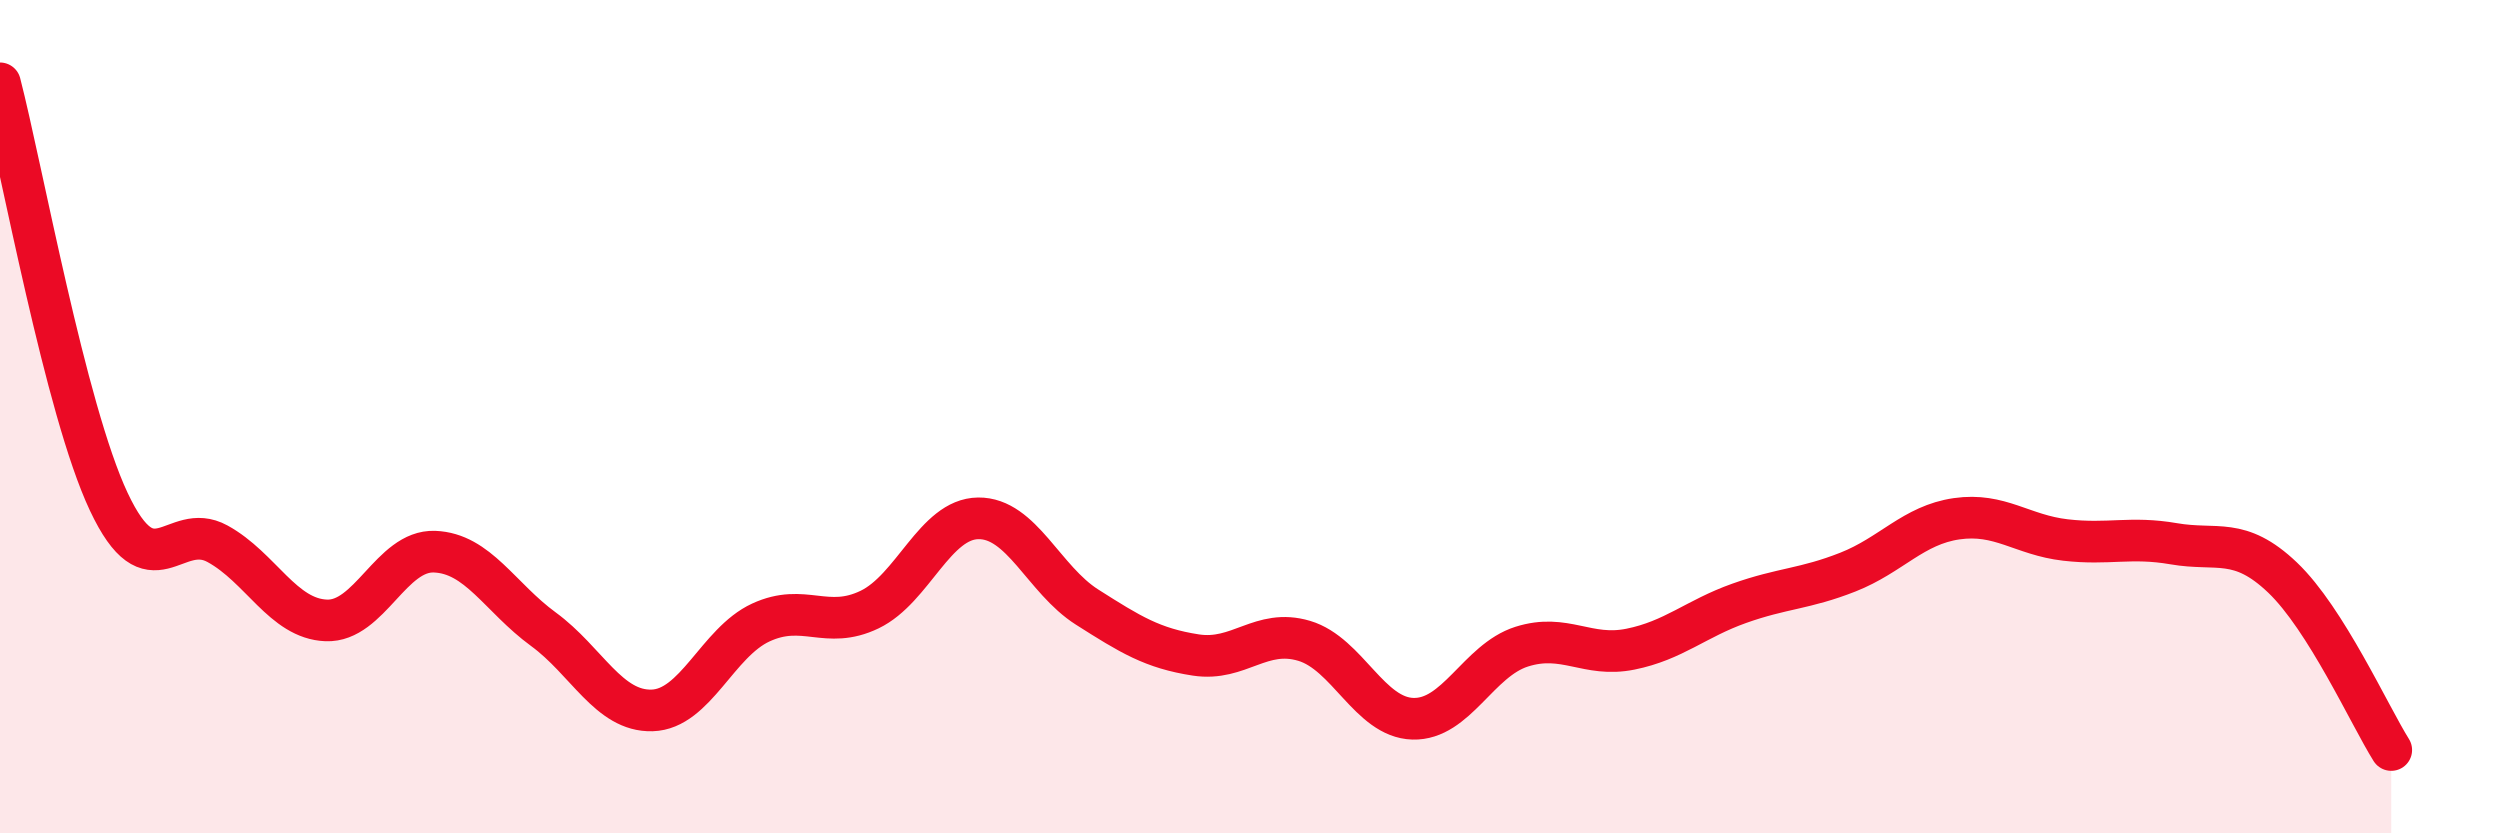 
    <svg width="60" height="20" viewBox="0 0 60 20" xmlns="http://www.w3.org/2000/svg">
      <path
        d="M 0,2 C 0.52,4.01 1.57,9.83 2.61,12.04 C 3.65,14.25 4.18,12.48 5.22,13.05 C 6.26,13.62 6.79,14.85 7.83,14.89 C 8.87,14.93 9.39,13.2 10.43,13.24 C 11.47,13.28 12,14.34 13.04,15.1 C 14.08,15.86 14.61,17.08 15.65,17.05 C 16.69,17.02 17.22,15.42 18.26,14.94 C 19.3,14.46 19.83,15.13 20.87,14.63 C 21.91,14.13 22.44,12.45 23.48,12.44 C 24.52,12.43 25.05,13.91 26.09,14.57 C 27.13,15.23 27.66,15.56 28.7,15.72 C 29.74,15.88 30.26,15.07 31.3,15.38 C 32.34,15.69 32.87,17.22 33.91,17.25 C 34.95,17.28 35.48,15.85 36.52,15.52 C 37.56,15.19 38.09,15.79 39.13,15.58 C 40.17,15.37 40.7,14.85 41.74,14.48 C 42.78,14.11 43.31,14.14 44.35,13.73 C 45.39,13.32 45.92,12.6 46.96,12.45 C 48,12.3 48.53,12.84 49.57,12.96 C 50.61,13.08 51.13,12.87 52.17,13.05 C 53.21,13.23 53.74,12.87 54.78,13.86 C 55.82,14.85 56.87,17.17 57.39,18L57.39 20L0 20Z"
        fill="#EB0A25"
        opacity="0.1"
        stroke-linecap="round"
        stroke-linejoin="round"
      />
      <path
        d="M 0,2 C 0.52,4.01 1.57,9.83 2.61,12.04 C 3.65,14.25 4.18,12.48 5.22,13.05 C 6.26,13.62 6.79,14.85 7.83,14.89 C 8.87,14.93 9.39,13.2 10.43,13.24 C 11.47,13.28 12,14.34 13.04,15.1 C 14.08,15.86 14.61,17.08 15.65,17.05 C 16.69,17.02 17.22,15.42 18.26,14.94 C 19.3,14.46 19.83,15.13 20.87,14.63 C 21.91,14.13 22.44,12.45 23.48,12.44 C 24.52,12.43 25.05,13.91 26.09,14.57 C 27.13,15.23 27.66,15.56 28.7,15.72 C 29.74,15.88 30.26,15.07 31.3,15.38 C 32.34,15.69 32.87,17.22 33.91,17.25 C 34.95,17.28 35.48,15.85 36.52,15.52 C 37.56,15.19 38.09,15.79 39.13,15.58 C 40.17,15.37 40.7,14.85 41.74,14.48 C 42.78,14.11 43.31,14.14 44.35,13.73 C 45.39,13.32 45.92,12.6 46.96,12.45 C 48,12.3 48.53,12.84 49.57,12.96 C 50.61,13.08 51.13,12.87 52.17,13.05 C 53.21,13.23 53.74,12.87 54.78,13.86 C 55.82,14.85 56.87,17.17 57.39,18"
        stroke="#EB0A25"
        stroke-width="1"
        fill="none"
        stroke-linecap="round"
        stroke-linejoin="round"
      />
    </svg>
  